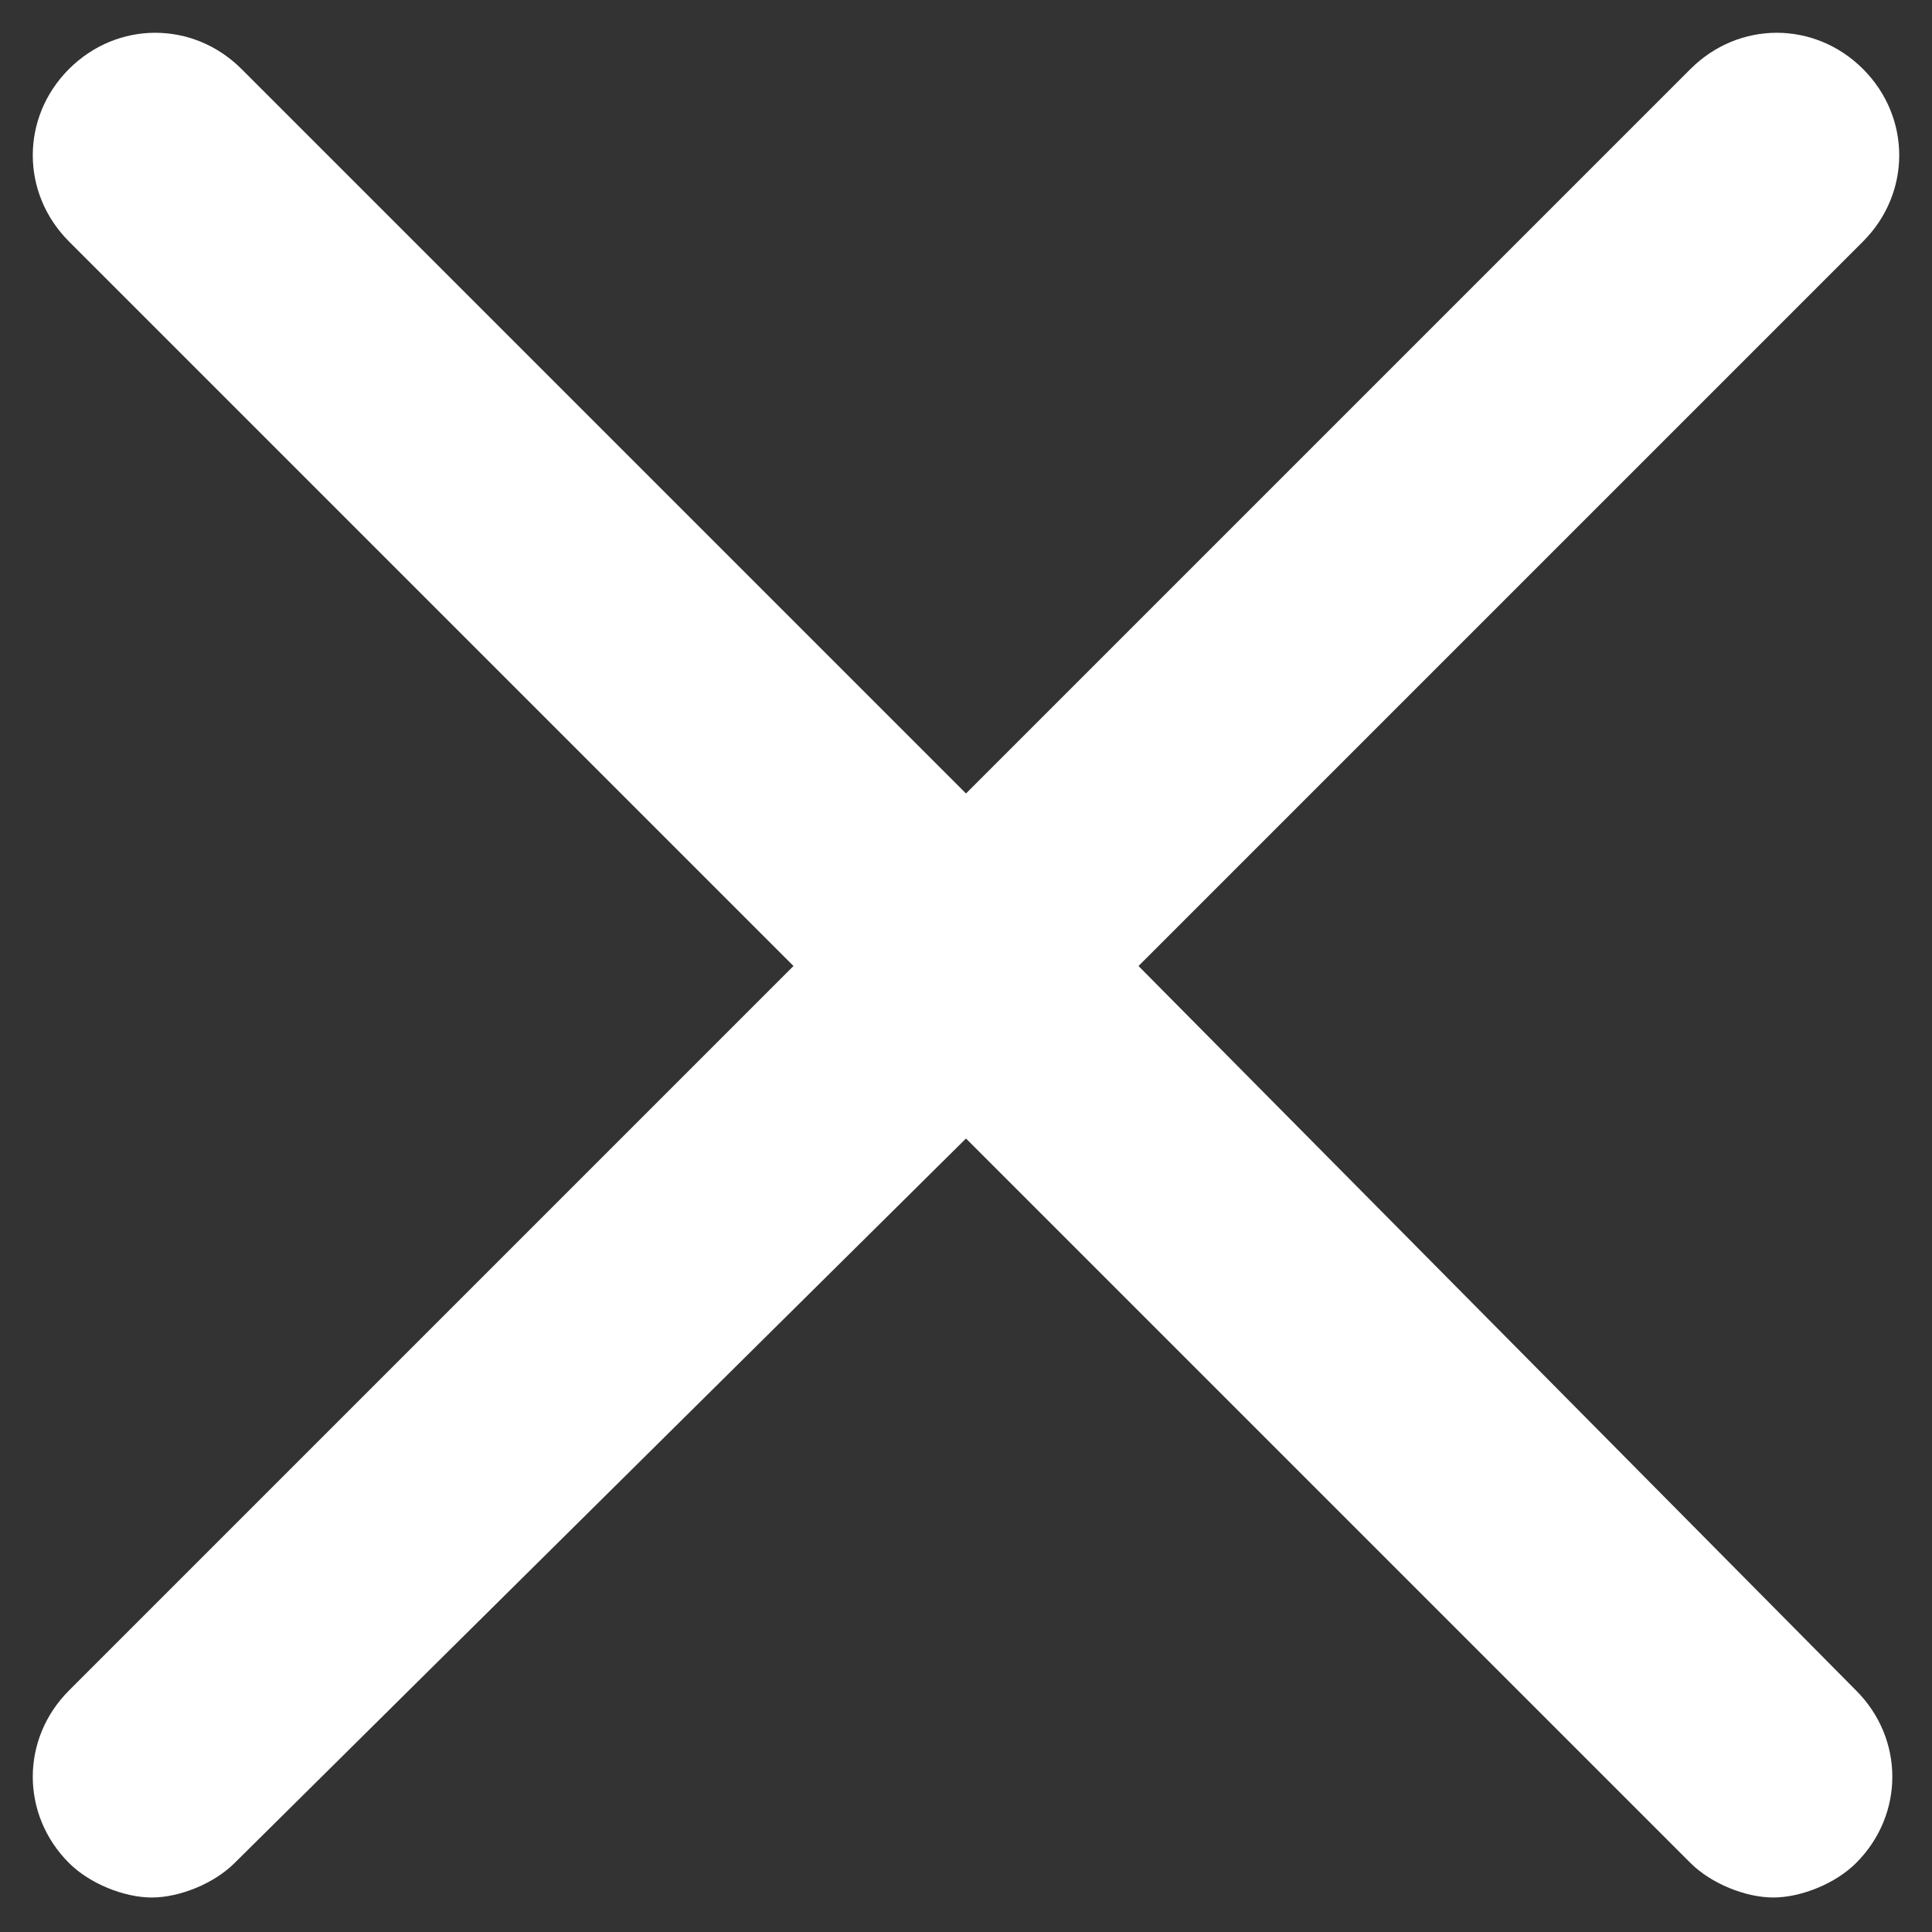 <?xml version="1.0" encoding="utf-8"?>
<!-- Generator: Adobe Illustrator 19.0.0, SVG Export Plug-In . SVG Version: 6.00 Build 0)  -->
<svg version="1.1" id="Layer_1" xmlns="http://www.w3.org/2000/svg" xmlns:xlink="http://www.w3.org/1999/xlink" x="0px" y="0px"
	 width="28px" height="28px" viewBox="0 0 28 28" style="enable-background:new 0 0 28 28;" xml:space="preserve">
<rect x="0" y="0" width="28" height="28" fill="#333333" stroke="none"/>
<style type="text/css">
	.st0{fill:#FFFFFF;}
</style>
<path id="XMLID_517_" class="st0" d="M16.5,14L27,3.5c0.7-0.7,0.7-1.8,0-2.5c-0.7-0.7-1.8-0.7-2.5,0L14,11.5L3.5,1
	C2.8,0.3,1.7,0.3,1,1C0.3,1.7,0.3,2.8,1,3.5L11.5,14L1,24.5c-0.7,0.7-0.7,1.8,0,2.5c0.3,0.3,0.8,0.5,1.2,0.5s0.9-0.2,1.2-0.5
	L14,16.5L24.5,27c0.3,0.3,0.8,0.5,1.2,0.5s0.9-0.2,1.2-0.5c0.7-0.7,0.7-1.8,0-2.5L16.5,14z"/>
</svg>
